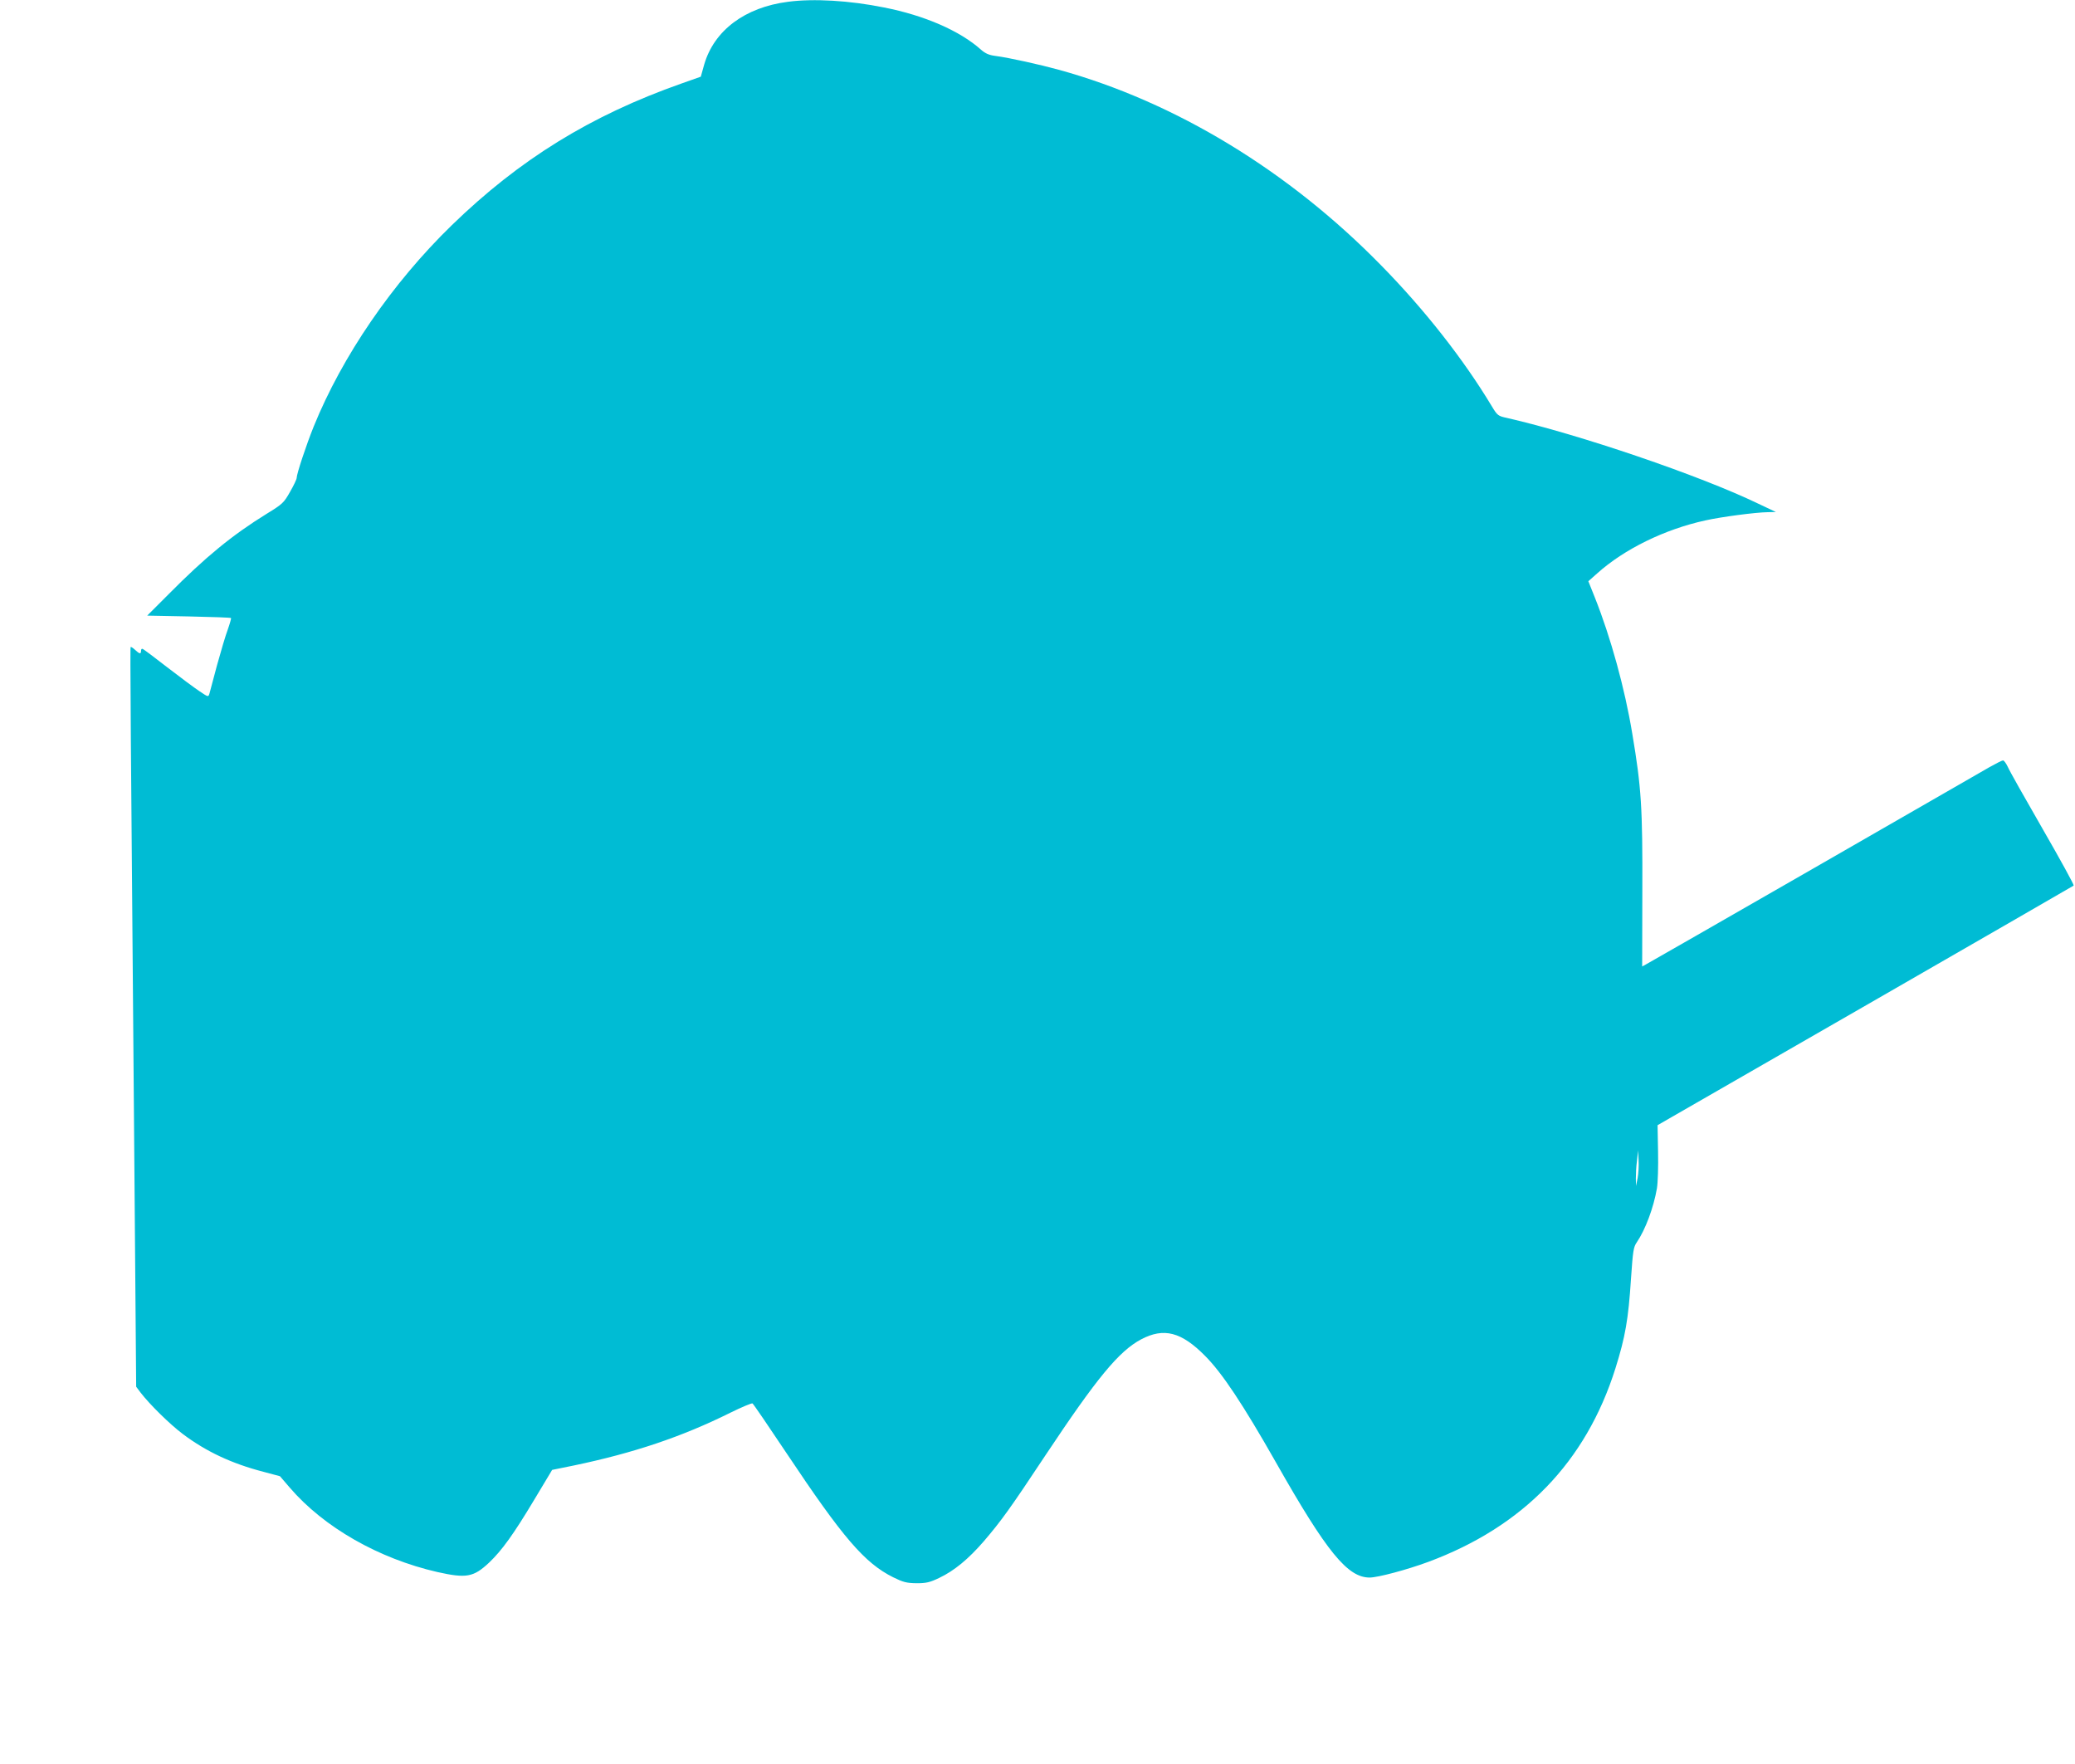 <?xml version="1.0" standalone="no"?>
<!DOCTYPE svg PUBLIC "-//W3C//DTD SVG 20010904//EN"
 "http://www.w3.org/TR/2001/REC-SVG-20010904/DTD/svg10.dtd">
<svg version="1.0" xmlns="http://www.w3.org/2000/svg"
 width="1280pt" height="1088pt" viewBox="0 0 1280 1088"
 preserveAspectRatio="xMidYMid meet">
<g transform="translate(0,1088) scale(0.1,-0.1)"
fill="#00bcd4" stroke="none">
<path d="M4861 10869 c-266 -34 -456 -177 -517 -387 l-21 -75 -119 -42 c-562
-198 -1000 -469 -1418 -875 -367 -357 -675 -807 -851 -1241 -46 -114 -105
-292 -105 -317 0 -8 -18 -46 -41 -86 -38 -67 -46 -75 -144 -135 -212 -131
-377 -266 -603 -494 l-134 -134 256 -5 c141 -3 259 -7 261 -10 2 -2 -7 -34
-20 -71 -14 -37 -43 -136 -66 -219 -22 -84 -44 -163 -47 -176 -7 -22 -7 -22
-62 15 -30 20 -119 86 -198 147 -79 61 -147 113 -153 114 -5 2 -9 -3 -9 -12 0
-22 -9 -20 -37 6 -13 12 -25 20 -27 17 -4 -4 -1 -395 24 -3333 l10 -1229 27
-36 c56 -73 180 -195 261 -256 144 -108 301 -182 498 -233 l101 -27 61 -71
c211 -245 548 -437 910 -520 179 -40 223 -32 319 58 79 75 151 175 278 387
l111 185 133 27 c369 77 667 177 965 325 71 35 133 61 138 58 5 -3 100 -142
210 -307 348 -522 481 -677 657 -765 63 -31 83 -36 145 -37 60 0 82 5 140 33
91 43 179 115 275 226 107 125 162 201 382 533 316 475 451 639 588 712 140
74 248 47 396 -103 105 -106 232 -297 436 -656 314 -554 442 -710 578 -710 50
0 230 48 360 96 588 218 974 617 1156 1194 61 194 80 304 96 552 12 173 15
196 36 226 53 78 103 212 124 332 6 37 9 134 7 228 l-3 162 85 49 c47 27 623
358 1280 736 657 378 1198 690 1202 693 3 4 -83 161 -192 350 -109 189 -206
361 -215 383 -10 21 -23 39 -29 39 -6 0 -45 -20 -86 -43 -41 -24 -529 -304
-1085 -624 -555 -319 -1020 -585 -1033 -592 l-22 -12 1 458 c2 523 -6 645 -62
978 -46 279 -133 594 -231 840 l-40 100 54 48 c167 150 416 272 667 327 98 22
310 50 386 51 l50 1 -110 52 c-361 174 -1102 426 -1548 528 -56 12 -60 15 -95
73 -172 286 -412 593 -681 867 -570 583 -1270 1009 -1987 1207 -120 33 -309
75 -393 86 -40 5 -63 15 -90 39 -130 116 -348 211 -598 260 -213 43 -434 56
-592 35z m5241 -7255 l-10 -49 -1 46 c0 25 2 75 7 110 l7 64 3 -61 c2 -34 -1
-83 -6 -110z"/>
</g>
</svg>
